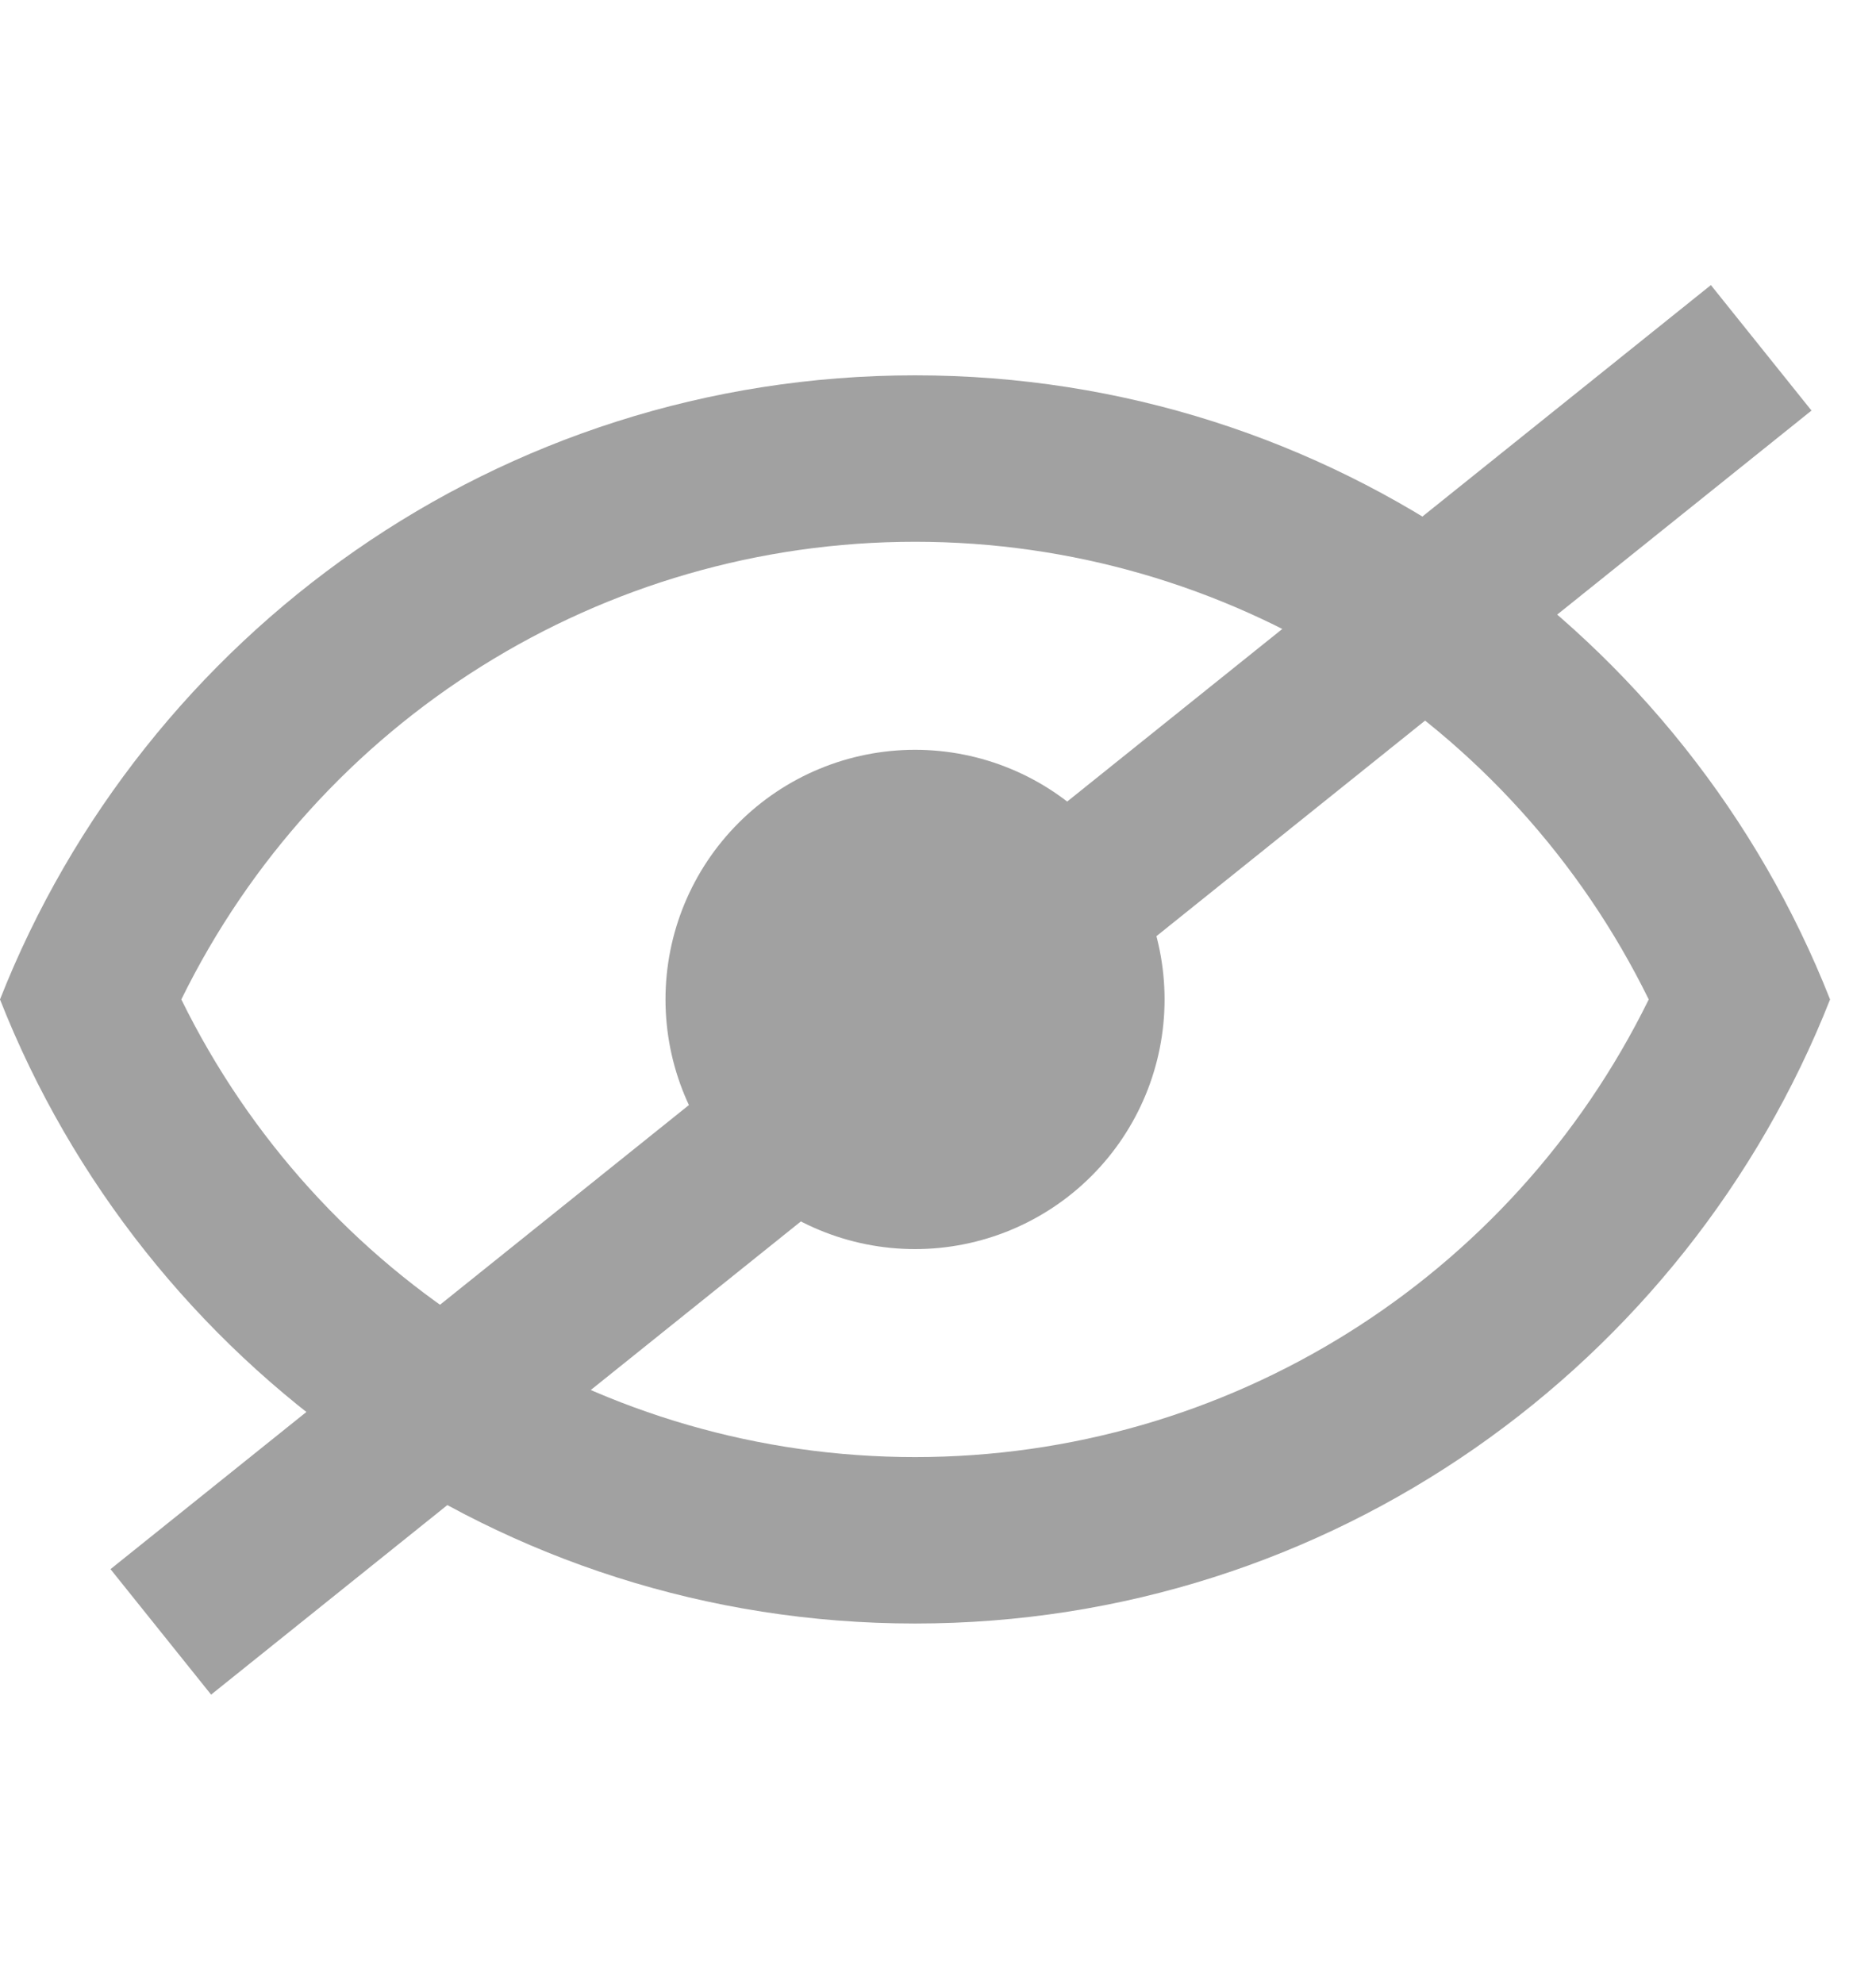 <svg width="35" height="37" viewBox="0 0 35 37" fill="none" xmlns="http://www.w3.org/2000/svg">
<path d="M17.072 13.984C18.306 13.984 19.491 14.474 20.364 15.348C21.237 16.221 21.727 17.405 21.727 18.64C21.727 19.875 21.237 21.059 20.364 21.932C19.491 22.805 18.306 23.296 17.072 23.296C15.837 23.296 14.652 22.805 13.779 21.932C12.906 21.059 12.416 19.875 12.416 18.64C12.416 17.405 12.906 16.221 13.779 15.348C14.652 14.474 15.837 13.984 17.072 13.984ZM17.072 7C24.831 7 31.458 11.827 34.143 18.64C31.458 25.453 24.831 30.279 17.072 30.279C9.312 30.279 2.685 25.453 0 18.64C2.685 11.827 9.312 7 17.072 7ZM3.383 18.64C5.944 23.854 11.236 27.175 17.072 27.175C22.907 27.175 28.199 23.854 30.76 18.64C28.199 13.425 22.907 10.104 17.072 10.104C11.236 10.104 5.944 13.425 3.383 18.64Z" fill="#A1A1A1"/>
<path d="M32.858 6.487L3 30.435" stroke="#A1A1A1" stroke-width="3"/>
</svg>
